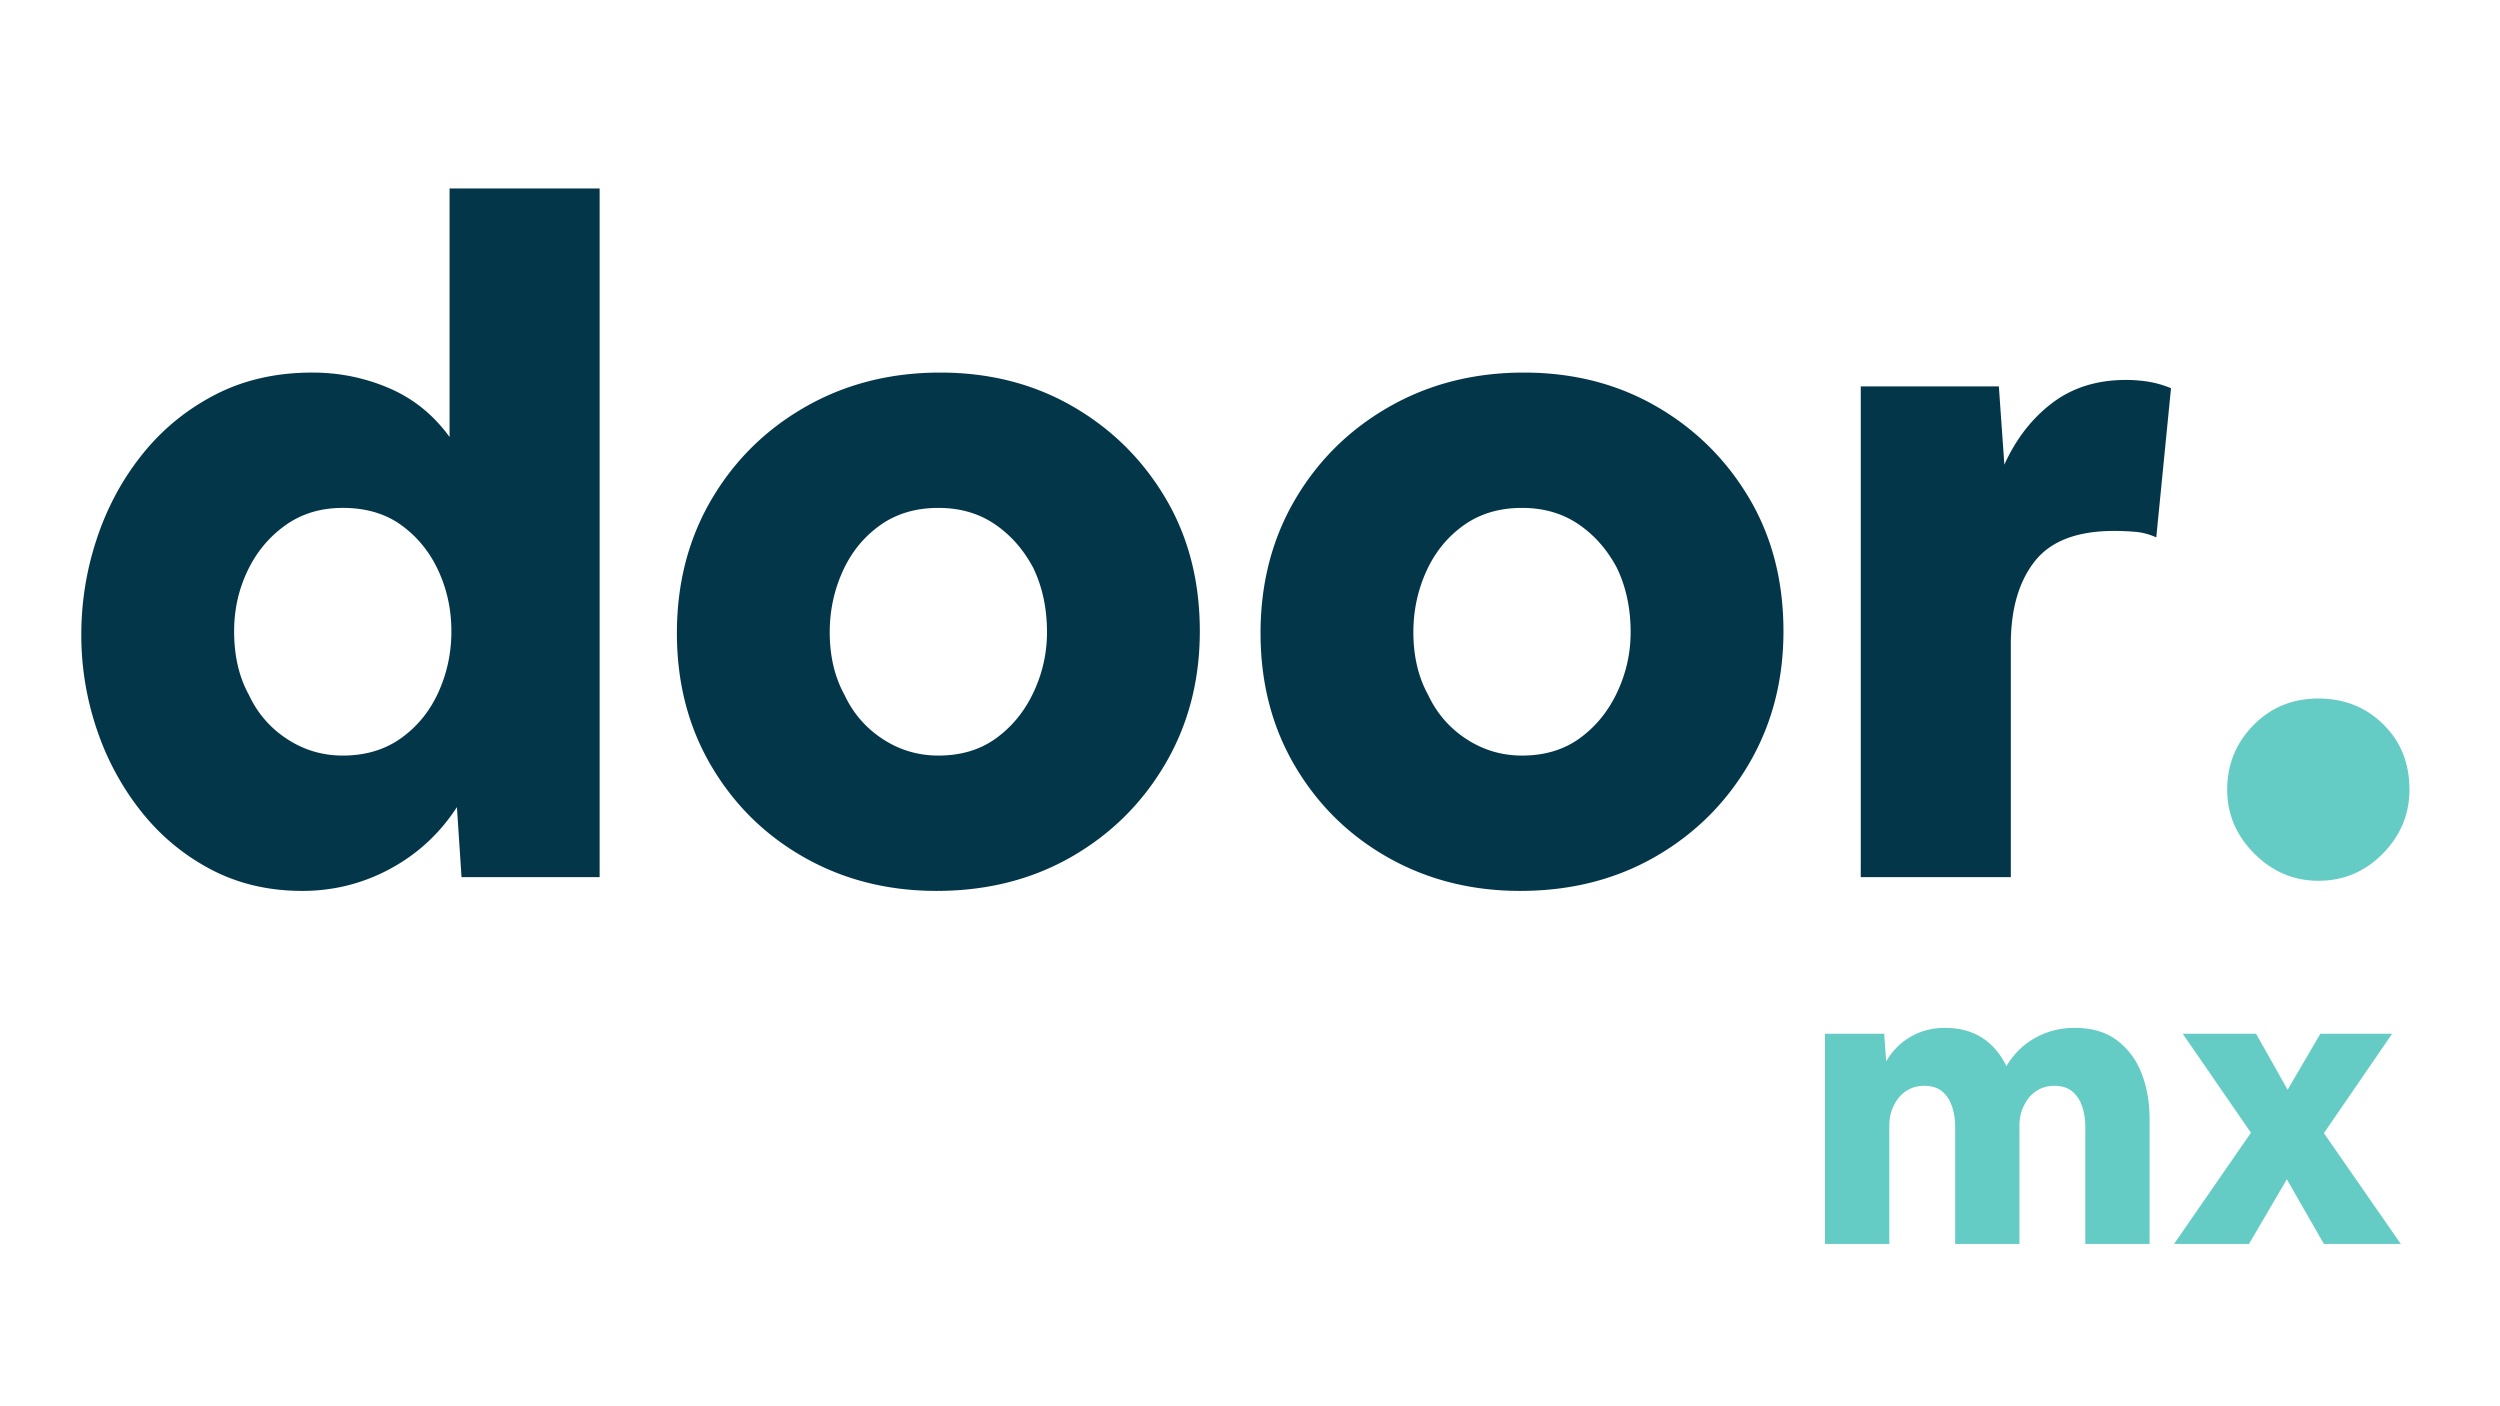 <svg xmlns="http://www.w3.org/2000/svg" width="1920" height="1080" version="1.0" viewBox="0 0 1440 810"><path fill="#04364a" d="M174.09 513.163c-19.437 0-37.027-4.153-52.765-12.453-15.73-8.313-29.164-19.535-40.297-33.672-11.137-14.145-19.621-29.969-25.453-47.469-5.836-17.5-8.75-35.441-8.75-53.828 0-19.094 3.004-37.649 9.015-55.672 6.008-18.031 14.758-34.203 26.25-48.516 11.489-14.32 25.454-25.726 41.891-34.218 16.438-8.489 35.086-12.735 55.953-12.735 15.55 0 30.305 3.008 44.266 9.016 13.969 6.012 25.55 15.383 34.75 28.11V108.552h86.437V505.21H265.84l-2.656-40.297c-9.898 15.199-22.715 27.043-38.453 35.531-15.73 8.477-32.61 12.719-50.64 12.719zm-39.234-149.547c0 14.148 2.828 26.344 8.484 36.594 4.946 10.605 12.282 19.09 22 25.453 9.727 6.367 20.426 9.547 32.094 9.547 13.07 0 24.29-3.36 33.656-10.078 9.375-6.72 16.536-15.555 21.485-26.516 4.945-10.957 7.422-22.625 7.422-35s-2.477-23.953-7.422-34.734c-4.95-10.782-12.024-19.532-21.219-26.25-9.187-6.72-20.496-10.079-33.922-10.079-12.73 0-23.781 3.36-33.156 10.079-9.367 6.718-16.61 15.468-21.734 26.25-5.125 10.78-7.688 22.359-7.688 34.734zm255.038 1.062c0-28.632 6.625-54.265 19.875-76.89 13.258-22.625 31.38-40.477 54.36-53.563 22.976-13.082 48.789-19.625 77.437-19.625 28.282 0 53.645 6.453 76.094 19.36 22.445 12.906 40.297 30.496 53.547 52.765 13.258 22.274 19.89 47.903 19.89 76.89 0 28.282-6.632 53.743-19.89 76.376-13.25 22.625-31.277 40.48-54.078 53.562-22.805 13.07-48.7 19.61-77.688 19.61-27.93 0-53.21-6.367-75.843-19.094-22.625-12.727-40.57-30.316-53.829-52.766-13.25-22.445-19.875-47.988-19.875-76.625zm150.61-72.125c-13.086 0-24.313 3.36-33.688 10.079-9.367 6.718-16.523 15.558-21.468 26.515-4.95 10.961-7.422 22.625-7.422 35 0 13.793 2.828 25.813 8.484 36.063 4.945 10.605 12.281 19.09 22 25.453 9.727 6.367 20.426 9.547 32.094 9.547 13.07 0 24.203-3.36 33.39-10.078 9.196-6.72 16.36-15.555 21.485-26.516 5.125-10.957 7.687-22.445 7.687-34.469 0-13.781-2.652-26.156-7.953-37.125-5.656-10.601-13.078-19-22.265-25.187-9.188-6.188-19.97-9.282-32.344-9.282zm185.566 72.125c0-28.632 6.626-54.265 19.876-76.89 13.258-22.625 31.379-40.477 54.36-53.563 22.976-13.082 48.788-19.625 77.437-19.625 28.28 0 53.644 6.453 76.093 19.36 22.446 12.906 40.297 30.496 53.547 52.765 13.258 22.274 19.89 47.903 19.89 76.89 0 28.282-6.632 53.743-19.89 76.376-13.25 22.625-31.277 40.48-54.078 53.562-22.805 13.07-48.699 19.61-77.687 19.61-27.93 0-53.211-6.367-75.844-19.094-22.625-12.727-40.57-30.316-53.828-52.766-13.25-22.445-19.875-47.988-19.875-76.625zm150.61-72.125c-13.086 0-24.312 3.36-33.687 10.079-9.368 6.718-16.524 15.558-21.47 26.515-4.948 10.961-7.42 22.625-7.42 35 0 13.793 2.827 25.813 8.483 36.063 4.946 10.605 12.282 19.09 22 25.453 9.727 6.367 20.426 9.547 32.094 9.547 13.07 0 24.203-3.36 33.39-10.078 9.196-6.72 16.36-15.555 21.485-26.516 5.125-10.957 7.688-22.445 7.688-34.469 0-13.781-2.653-26.156-7.953-37.125-5.657-10.601-13.079-19-22.266-25.187-9.188-6.188-19.969-9.282-32.344-9.282zm195.114-69.984h79.547l3.172 45.063c6.719-14.844 15.91-26.68 27.578-35.516 11.664-8.844 25.805-13.266 42.422-13.266 4.601 0 9.023.356 13.265 1.063 4.239.71 8.477 1.945 12.72 3.703l-8.485 85.922c-3.887-1.77-7.867-2.832-11.938-3.188a144.415 144.415 0 0 0-12.453-.531c-21.21 0-36.414 5.836-45.61 17.5-9.187 11.668-13.78 27.574-13.78 47.719V505.21h-86.438zm0 0"/><path fill="#64ccc5" d="M1282.857 454.835c0-14.5 5.035-26.875 15.109-37.125 10.082-10.25 22.547-15.375 37.39-15.375 14.852 0 27.317 4.949 37.391 14.843 10.07 9.899 15.11 22.45 15.11 37.657 0 14.136-5.125 26.422-15.375 36.859-10.25 10.43-22.625 15.64-37.125 15.64-14.137 0-26.422-5.21-36.86-15.64-10.43-10.437-15.64-22.723-15.64-36.86zm-231.65 140.608h34.078l1.14 15.906c3.634-6.207 8.407-10.976 14.313-14.312 5.906-3.332 12.414-5 19.531-5 16.352 0 28.165 7.343 35.438 22.03 4.238-7.112 9.8-12.562 16.687-16.343 6.895-3.789 14.43-5.687 22.61-5.687 9.988 0 18.164 2.43 24.531 7.28 6.363 4.845 11.055 11.204 14.078 19.079 3.031 7.875 4.547 16.508 4.547 25.89v72.235h-37.016v-67.688c0-3.937-.574-7.687-1.718-11.25-1.137-3.562-2.992-6.476-5.563-8.75-2.574-2.269-6.133-3.406-10.672-3.406-3.78 0-7.187.985-10.218 2.953-3.032 1.97-5.383 4.7-7.047 8.188-1.813 3.324-2.719 7.262-2.719 11.812v68.141h-37.031v-67.688c0-3.937-.57-7.687-1.703-11.25-1.137-3.562-2.993-6.476-5.563-8.75-2.574-2.269-6.137-3.406-10.687-3.406-3.782 0-7.188.985-10.22 2.953-3.023 1.97-5.366 4.7-7.03 8.188-1.825 3.324-2.735 7.262-2.735 11.812v68.141h-37.031zm201.045 121.078 44.296-64.063-39.296-57.015h42.25l18.171 32.265 18.86-32.265h41.328l-39.297 57.25 44.297 63.828h-44.297l-21.344-37.25-21.812 37.25zm0 0"/></svg>